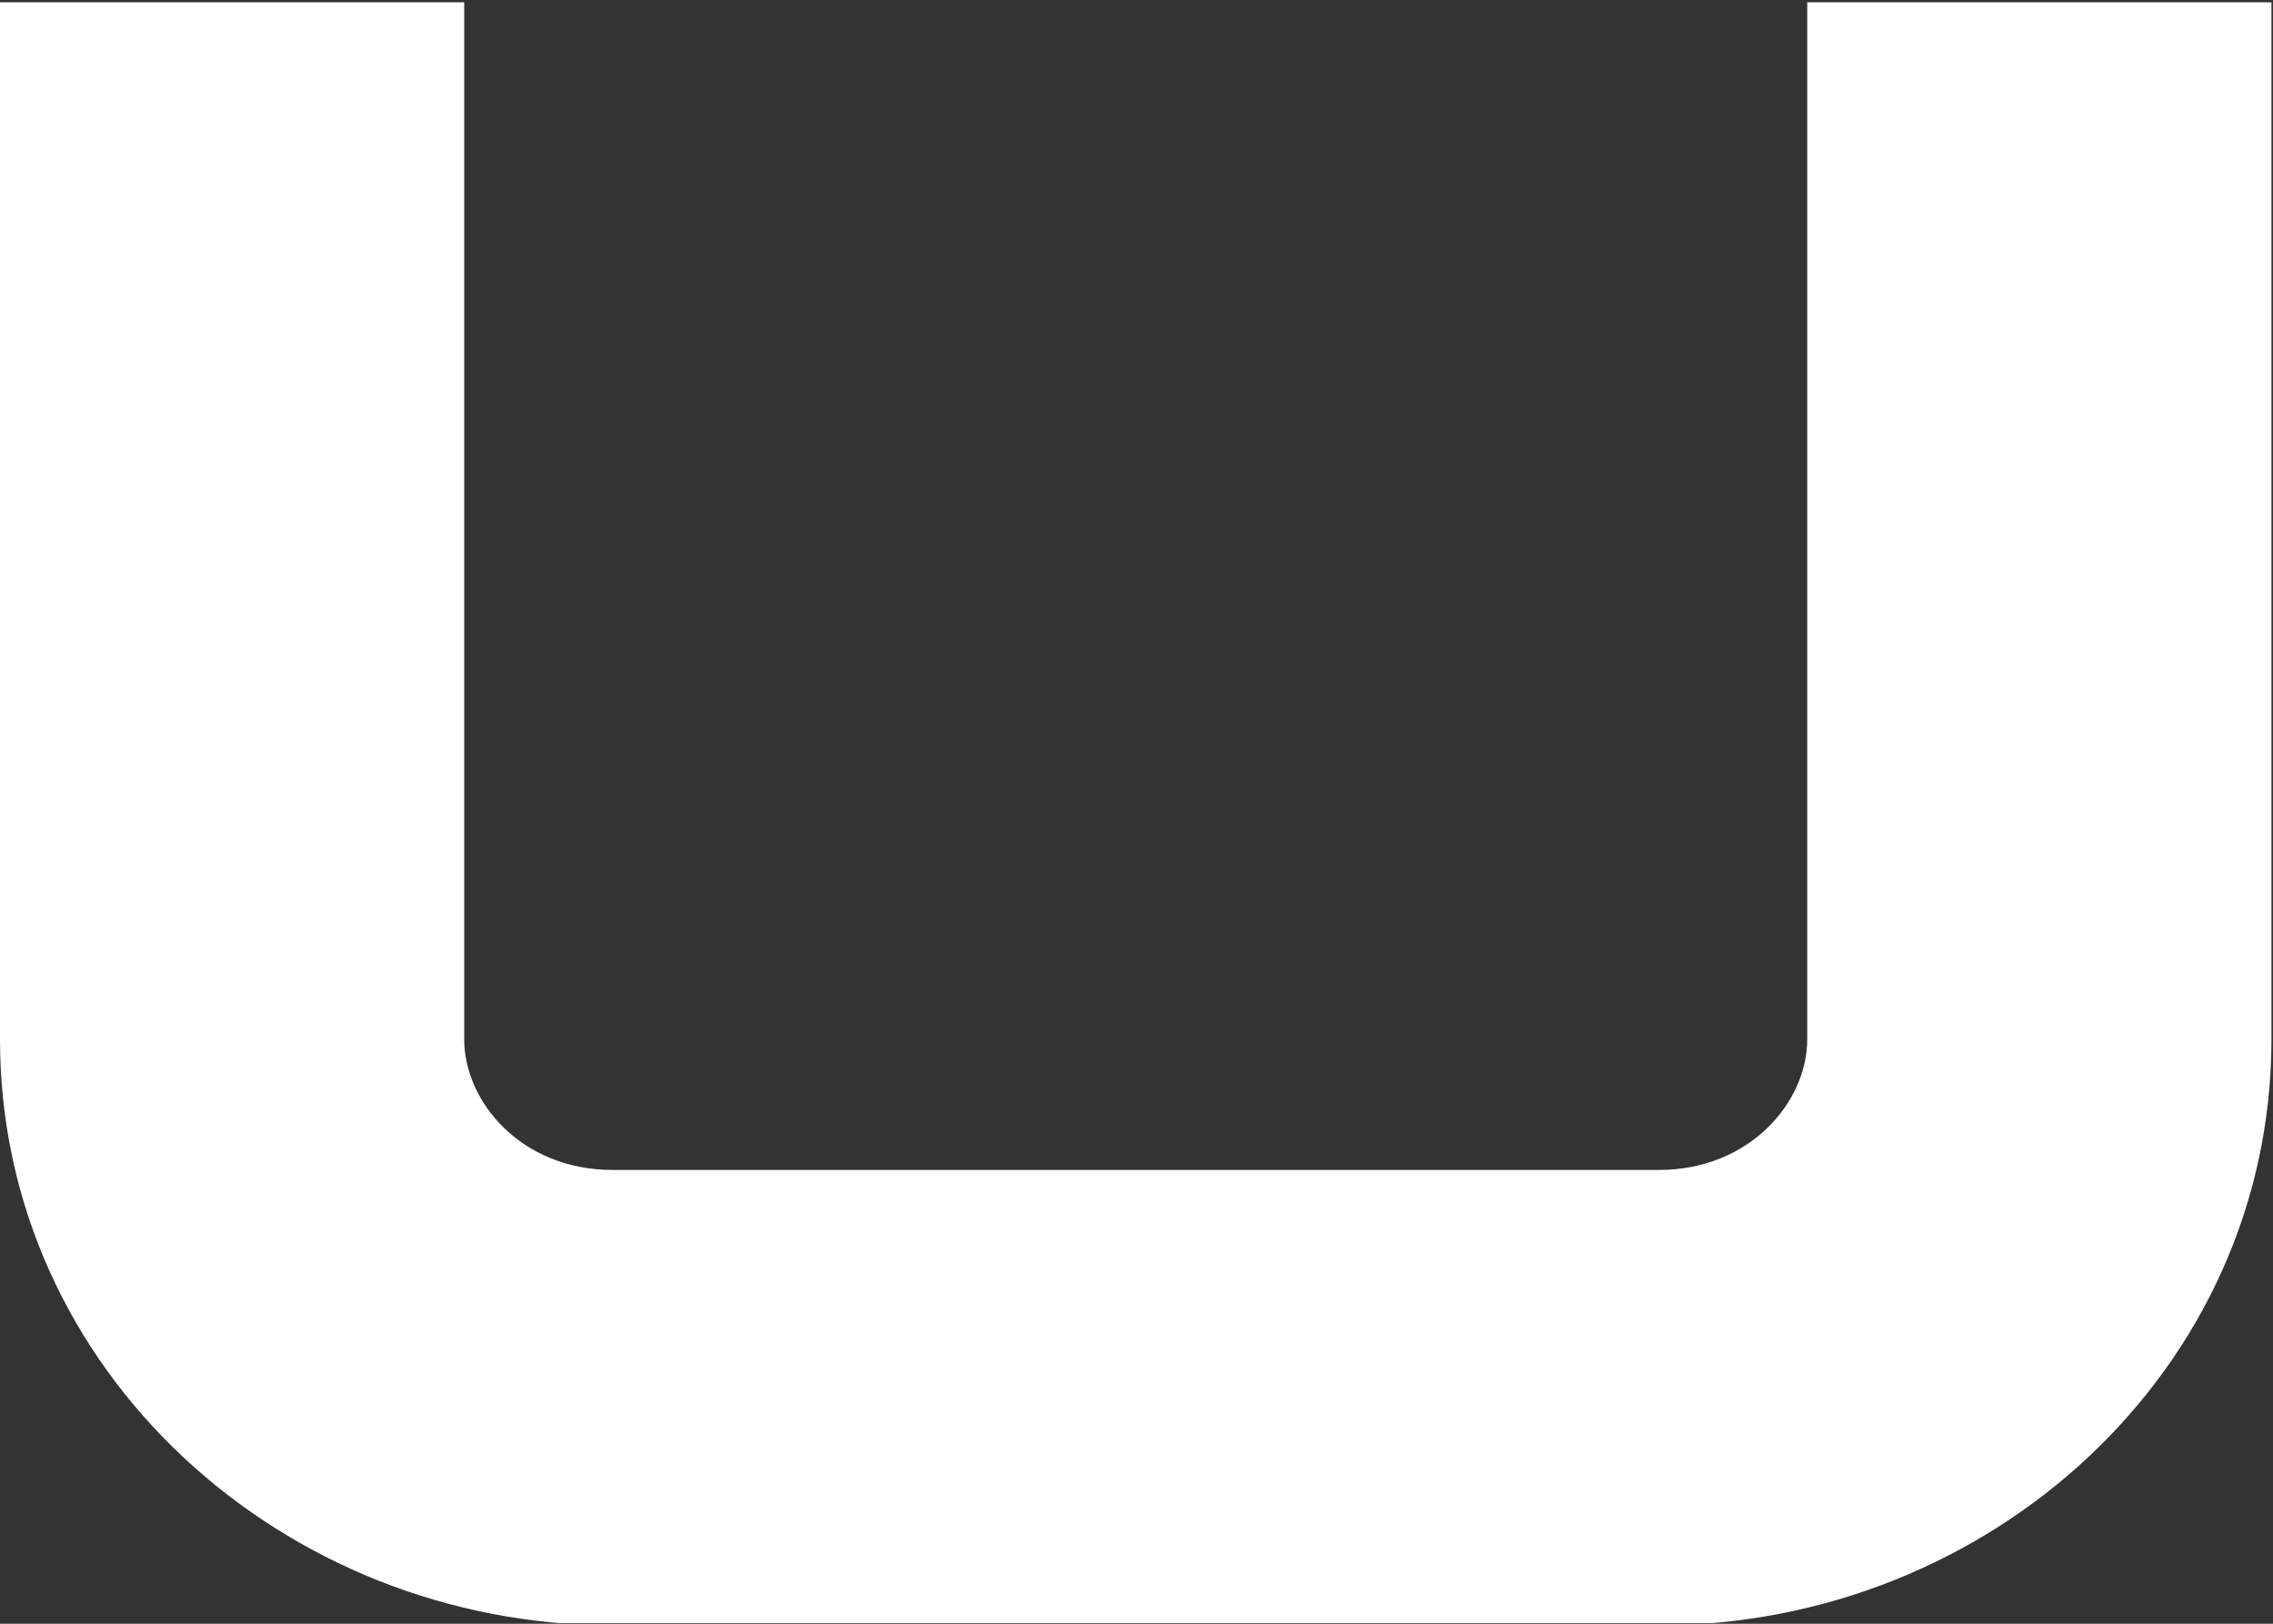 <?xml version="1.0" encoding="UTF-8" standalone="no"?>
<!DOCTYPE svg PUBLIC "-//W3C//DTD SVG 1.1//EN" "http://www.w3.org/Graphics/SVG/1.1/DTD/svg11.dtd">
<svg width="100%" height="100%" viewBox="0 0 882 630" version="1.1" xmlns="http://www.w3.org/2000/svg" xmlns:xlink="http://www.w3.org/1999/xlink" xml:space="preserve" xmlns:serif="http://www.serif.com/" style="fill-rule:evenodd;clip-rule:evenodd;stroke-linejoin:round;stroke-miterlimit:2;">
    <rect x="0" y="0" width="882" height="630" fill="#333333" stroke="none"/>
    <g id="Plan-de-travail1" serif:id="Plan de travail1" transform="matrix(1,0,0,1,-0,-1137.89)">
        <rect x="0" y="1137.89" width="881.4" height="629.72" style="fill:none;"/>
        <clipPath id="_clip1">
            <rect x="0" y="1137.89" width="881.4" height="629.72"/>
        </clipPath>
        <g clip-path="url(#_clip1)">
            <g transform="matrix(1,0,0,1,0,0.89)">
                <path d="M881.4,1137.89L881.4,1540.18C881.4,1668.97 771.493,1767.61 643.766,1767.61L237.634,1767.61C109.907,1767.61 0,1668.97 0,1540.18L0,1137.89L180.132,1137.89L180.131,1540.18C180.131,1564.76 202.581,1590.93 237.634,1590.93L643.766,1590.93C678.757,1590.93 701.269,1564.82 701.269,1540.18L701.269,1137.89L881.4,1137.89Z" style="fill:white;"/>
            </g>
        </g>
    </g>
</svg>

